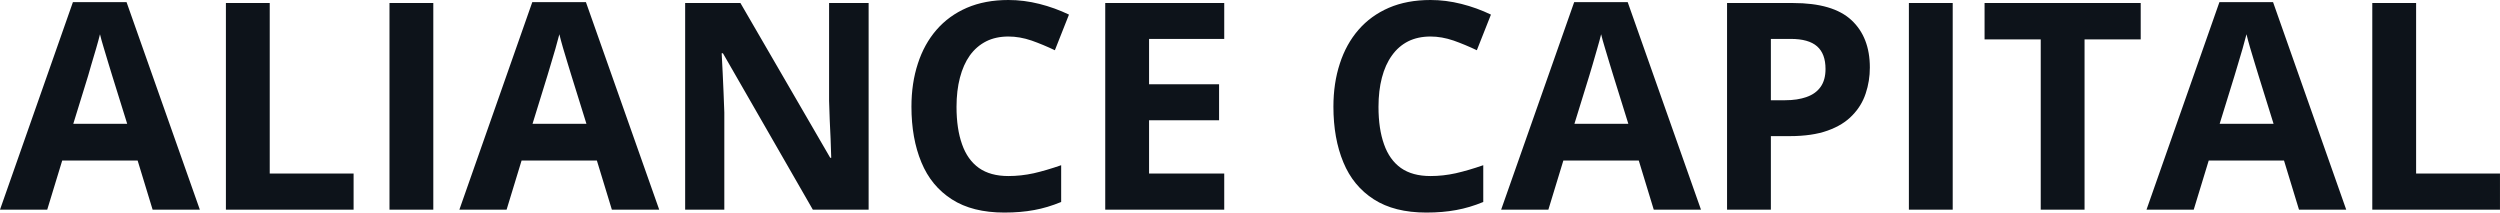 <svg fill="#0D131A" viewBox="0 0 198.532 16.879" height="100%" width="100%" xmlns="http://www.w3.org/2000/svg"><path preserveAspectRatio="none" d="M15.87 16.65L12.12 16.65L10.93 12.75L4.94 12.75L3.75 16.65L0 16.65L5.79 0.17L10.05 0.17L15.87 16.65ZM5.82 9.83L10.10 9.83L8.91 6.01Q8.79 5.63 8.61 5.03Q8.42 4.42 8.24 3.80Q8.05 3.18 7.94 2.72L7.94 2.72Q7.83 3.18 7.63 3.86Q7.43 4.54 7.25 5.14Q7.08 5.75 7.00 6.01L7.00 6.01L5.82 9.83ZM28.08 16.65L17.94 16.65L17.94 0.24L21.42 0.24L21.42 13.78L28.08 13.78L28.08 16.65ZM34.41 16.65L30.93 16.65L30.93 0.24L34.41 0.24L34.41 16.65ZM52.35 16.65L48.59 16.65L47.40 12.75L41.42 12.75L40.23 16.65L36.48 16.65L42.27 0.17L46.53 0.17L52.35 16.65ZM42.29 9.83L46.57 9.83L45.38 6.01Q45.27 5.63 45.08 5.03Q44.90 4.42 44.71 3.80Q44.53 3.18 44.42 2.72L44.42 2.72Q44.30 3.18 44.11 3.86Q43.91 4.54 43.73 5.14Q43.55 5.75 43.47 6.01L43.47 6.01L42.29 9.83ZM68.98 0.24L68.98 16.65L64.55 16.65L57.41 4.23L57.31 4.23Q57.35 5.01 57.39 5.79Q57.42 6.58 57.46 7.36Q57.49 8.14 57.52 8.93L57.52 8.93L57.52 16.65L54.41 16.65L54.41 0.24L58.80 0.24L65.93 12.53L66.01 12.53Q65.99 11.77 65.96 11.02Q65.92 10.26 65.89 9.51Q65.87 8.76 65.84 8.01L65.84 8.01L65.84 0.24L68.98 0.24ZM80.08 2.90L80.08 2.90Q79.08 2.90 78.32 3.28Q77.55 3.67 77.02 4.40Q76.50 5.13 76.23 6.17Q75.96 7.20 75.96 8.49L75.96 8.49Q75.96 10.23 76.40 11.46Q76.83 12.69 77.74 13.34Q78.65 13.98 80.08 13.98L80.08 13.98Q81.08 13.98 82.09 13.76Q83.09 13.53 84.27 13.12L84.27 13.12L84.27 16.04Q83.18 16.49 82.13 16.68Q81.07 16.88 79.76 16.88L79.76 16.88Q77.22 16.88 75.59 15.83Q73.95 14.78 73.17 12.89Q72.38 10.99 72.38 8.47L72.38 8.47Q72.38 6.60 72.89 5.05Q73.39 3.50 74.37 2.37Q75.35 1.24 76.78 0.62Q78.22 0 80.08 0L80.08 0Q81.31 0 82.54 0.31Q83.77 0.62 84.89 1.16L84.89 1.16L83.77 3.99Q82.85 3.55 81.92 3.22Q80.98 2.90 80.08 2.90ZM97.22 13.78L97.22 16.65L87.77 16.65L87.77 0.24L97.22 0.24L97.22 3.09L91.25 3.09L91.25 6.69L96.81 6.69L96.81 9.55L91.25 9.55L91.25 13.78L97.22 13.78ZM113.60 2.90L113.60 2.90Q112.60 2.90 111.83 3.28Q111.06 3.67 110.54 4.40Q110.01 5.13 109.74 6.17Q109.47 7.20 109.47 8.49L109.47 8.49Q109.47 10.23 109.91 11.46Q110.34 12.69 111.25 13.34Q112.16 13.98 113.60 13.98L113.60 13.98Q114.60 13.98 115.60 13.76Q116.61 13.53 117.79 13.12L117.79 13.12L117.79 16.04Q116.70 16.49 115.64 16.68Q114.58 16.88 113.27 16.88L113.27 16.88Q110.73 16.88 109.10 15.83Q107.46 14.78 106.68 12.89Q105.89 10.99 105.89 8.47L105.89 8.47Q105.89 6.60 106.40 5.05Q106.90 3.50 107.88 2.37Q108.86 1.24 110.29 0.62Q111.73 0 113.60 0L113.60 0Q114.82 0 116.05 0.31Q117.28 0.62 118.40 1.16L118.40 1.16L117.28 3.99Q116.36 3.55 115.43 3.22Q114.49 2.90 113.60 2.90ZM135.08 16.65L131.33 16.65L130.14 12.75L124.15 12.75L122.96 16.65L119.21 16.65L125.01 0.17L129.26 0.17L135.08 16.65ZM125.03 9.83L129.31 9.83L128.12 6.01Q128.00 5.63 127.82 5.03Q127.63 4.42 127.45 3.80Q127.26 3.18 127.15 2.72L127.15 2.72Q127.04 3.18 126.84 3.86Q126.65 4.54 126.47 5.14Q126.29 5.75 126.21 6.01L126.21 6.01L125.03 9.83ZM137.15 0.24L142.39 0.24Q145.57 0.24 147.03 1.60Q148.49 2.96 148.49 5.36L148.49 5.36Q148.49 6.44 148.16 7.42Q147.84 8.40 147.10 9.16Q146.37 9.93 145.14 10.37Q143.92 10.81 142.12 10.81L142.12 10.81L140.63 10.81L140.63 16.65L137.15 16.65L137.15 0.24ZM142.21 3.09L142.21 3.09L140.63 3.09L140.63 7.96L141.77 7.96Q142.75 7.96 143.47 7.70Q144.19 7.45 144.58 6.90Q144.97 6.35 144.97 5.48L144.97 5.48Q144.97 4.27 144.30 3.68Q143.63 3.09 142.21 3.09ZM155.07 16.65L151.59 16.65L151.59 0.24L155.07 0.24L155.07 16.65ZM165.54 3.13L165.54 16.65L162.06 16.65L162.06 3.13L157.60 3.13L157.60 0.24L170.00 0.24L170.00 3.13L165.54 3.13ZM186.32 16.65L182.57 16.65L181.38 12.75L175.40 12.75L174.21 16.65L170.46 16.65L176.25 0.17L180.51 0.17L186.32 16.65ZM176.27 9.83L180.55 9.83L179.36 6.01Q179.25 5.63 179.06 5.03Q178.88 4.42 178.69 3.80Q178.51 3.18 178.40 2.72L178.40 2.72Q178.28 3.18 178.09 3.86Q177.89 4.54 177.71 5.14Q177.53 5.75 177.45 6.01L177.45 6.01L176.27 9.83ZM198.53 16.65L188.39 16.65L188.39 0.24L191.87 0.24L191.87 13.78L198.53 13.78L198.53 16.65Z"></path></svg>